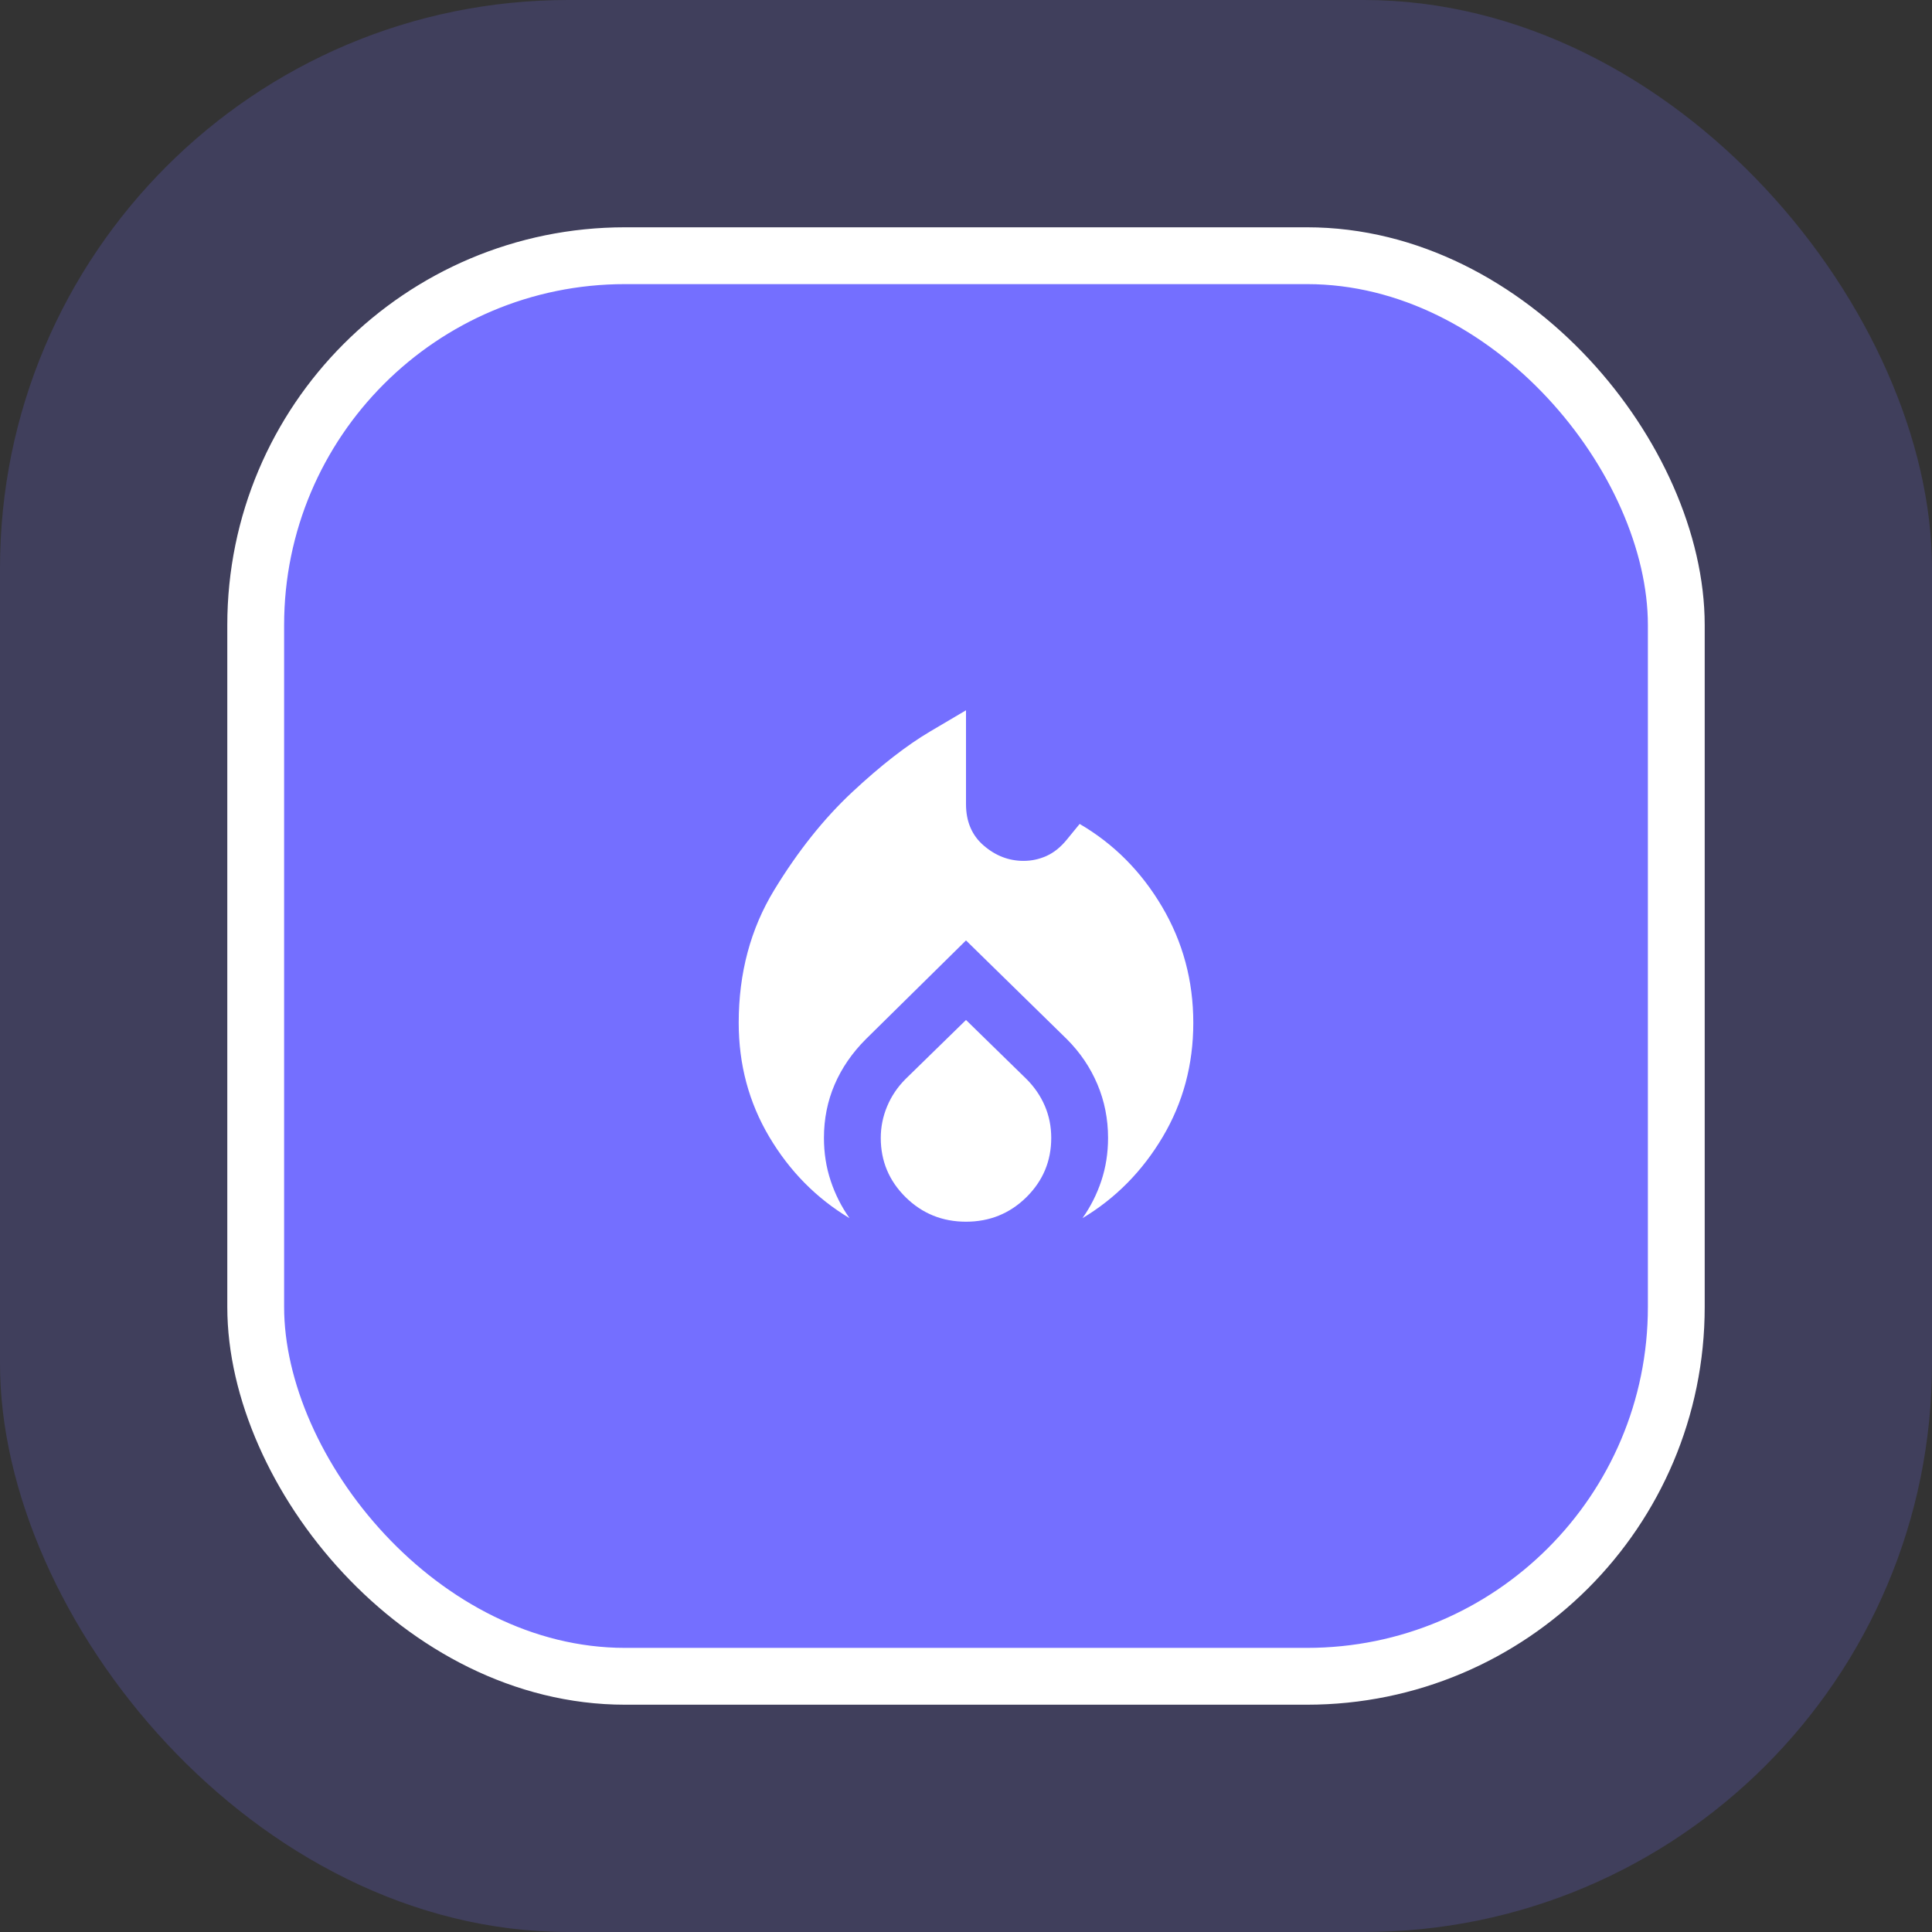 <svg width="68" height="68" viewBox="0 0 68 68" fill="none" xmlns="http://www.w3.org/2000/svg">
<rect x="0" y="0" width="68" height="68" fill="#333333" stroke="none"/>
<rect width="68" height="68" rx="20" fill="#746FFF" fill-opacity="0.2"/>
<rect x="9" y="9" width="50" height="50" rx="13" fill="#746FFF"/>
<rect x="9" y="9" width="50" height="50" rx="13" stroke="white" stroke-width="2"/>
<path d="M26 36C26 34.25 26.417 32.692 27.25 31.325C28.083 29.958 29 28.808 30 27.875C31 26.942 31.917 26.229 32.75 25.738L34 25V28.3C34 28.917 34.208 29.404 34.625 29.762C35.042 30.121 35.508 30.3 36.025 30.3C36.308 30.3 36.579 30.242 36.837 30.125C37.096 30.008 37.333 29.817 37.55 29.55L38 29C39.2 29.7 40.167 30.671 40.9 31.913C41.633 33.154 42 34.517 42 36C42 37.467 41.642 38.804 40.925 40.013C40.208 41.221 39.267 42.175 38.1 42.875C38.383 42.475 38.604 42.038 38.763 41.562C38.921 41.087 39 40.583 39 40.05C39 39.383 38.875 38.754 38.625 38.163C38.375 37.571 38.017 37.042 37.55 36.575L34 33.1L30.475 36.575C29.992 37.058 29.625 37.592 29.375 38.175C29.125 38.758 29 39.383 29 40.05C29 40.583 29.079 41.087 29.238 41.562C29.396 42.038 29.617 42.475 29.9 42.875C28.733 42.175 27.792 41.221 27.075 40.013C26.358 38.804 26 37.467 26 36ZM34 35.9L36.125 37.975C36.408 38.258 36.625 38.575 36.775 38.925C36.925 39.275 37 39.65 37 40.05C37 40.867 36.708 41.562 36.125 42.138C35.542 42.712 34.833 43 34 43C33.167 43 32.458 42.712 31.875 42.138C31.292 41.562 31 40.867 31 40.05C31 39.667 31.075 39.296 31.225 38.938C31.375 38.579 31.592 38.258 31.875 37.975L34 35.9Z" fill="white"/>
</svg>
